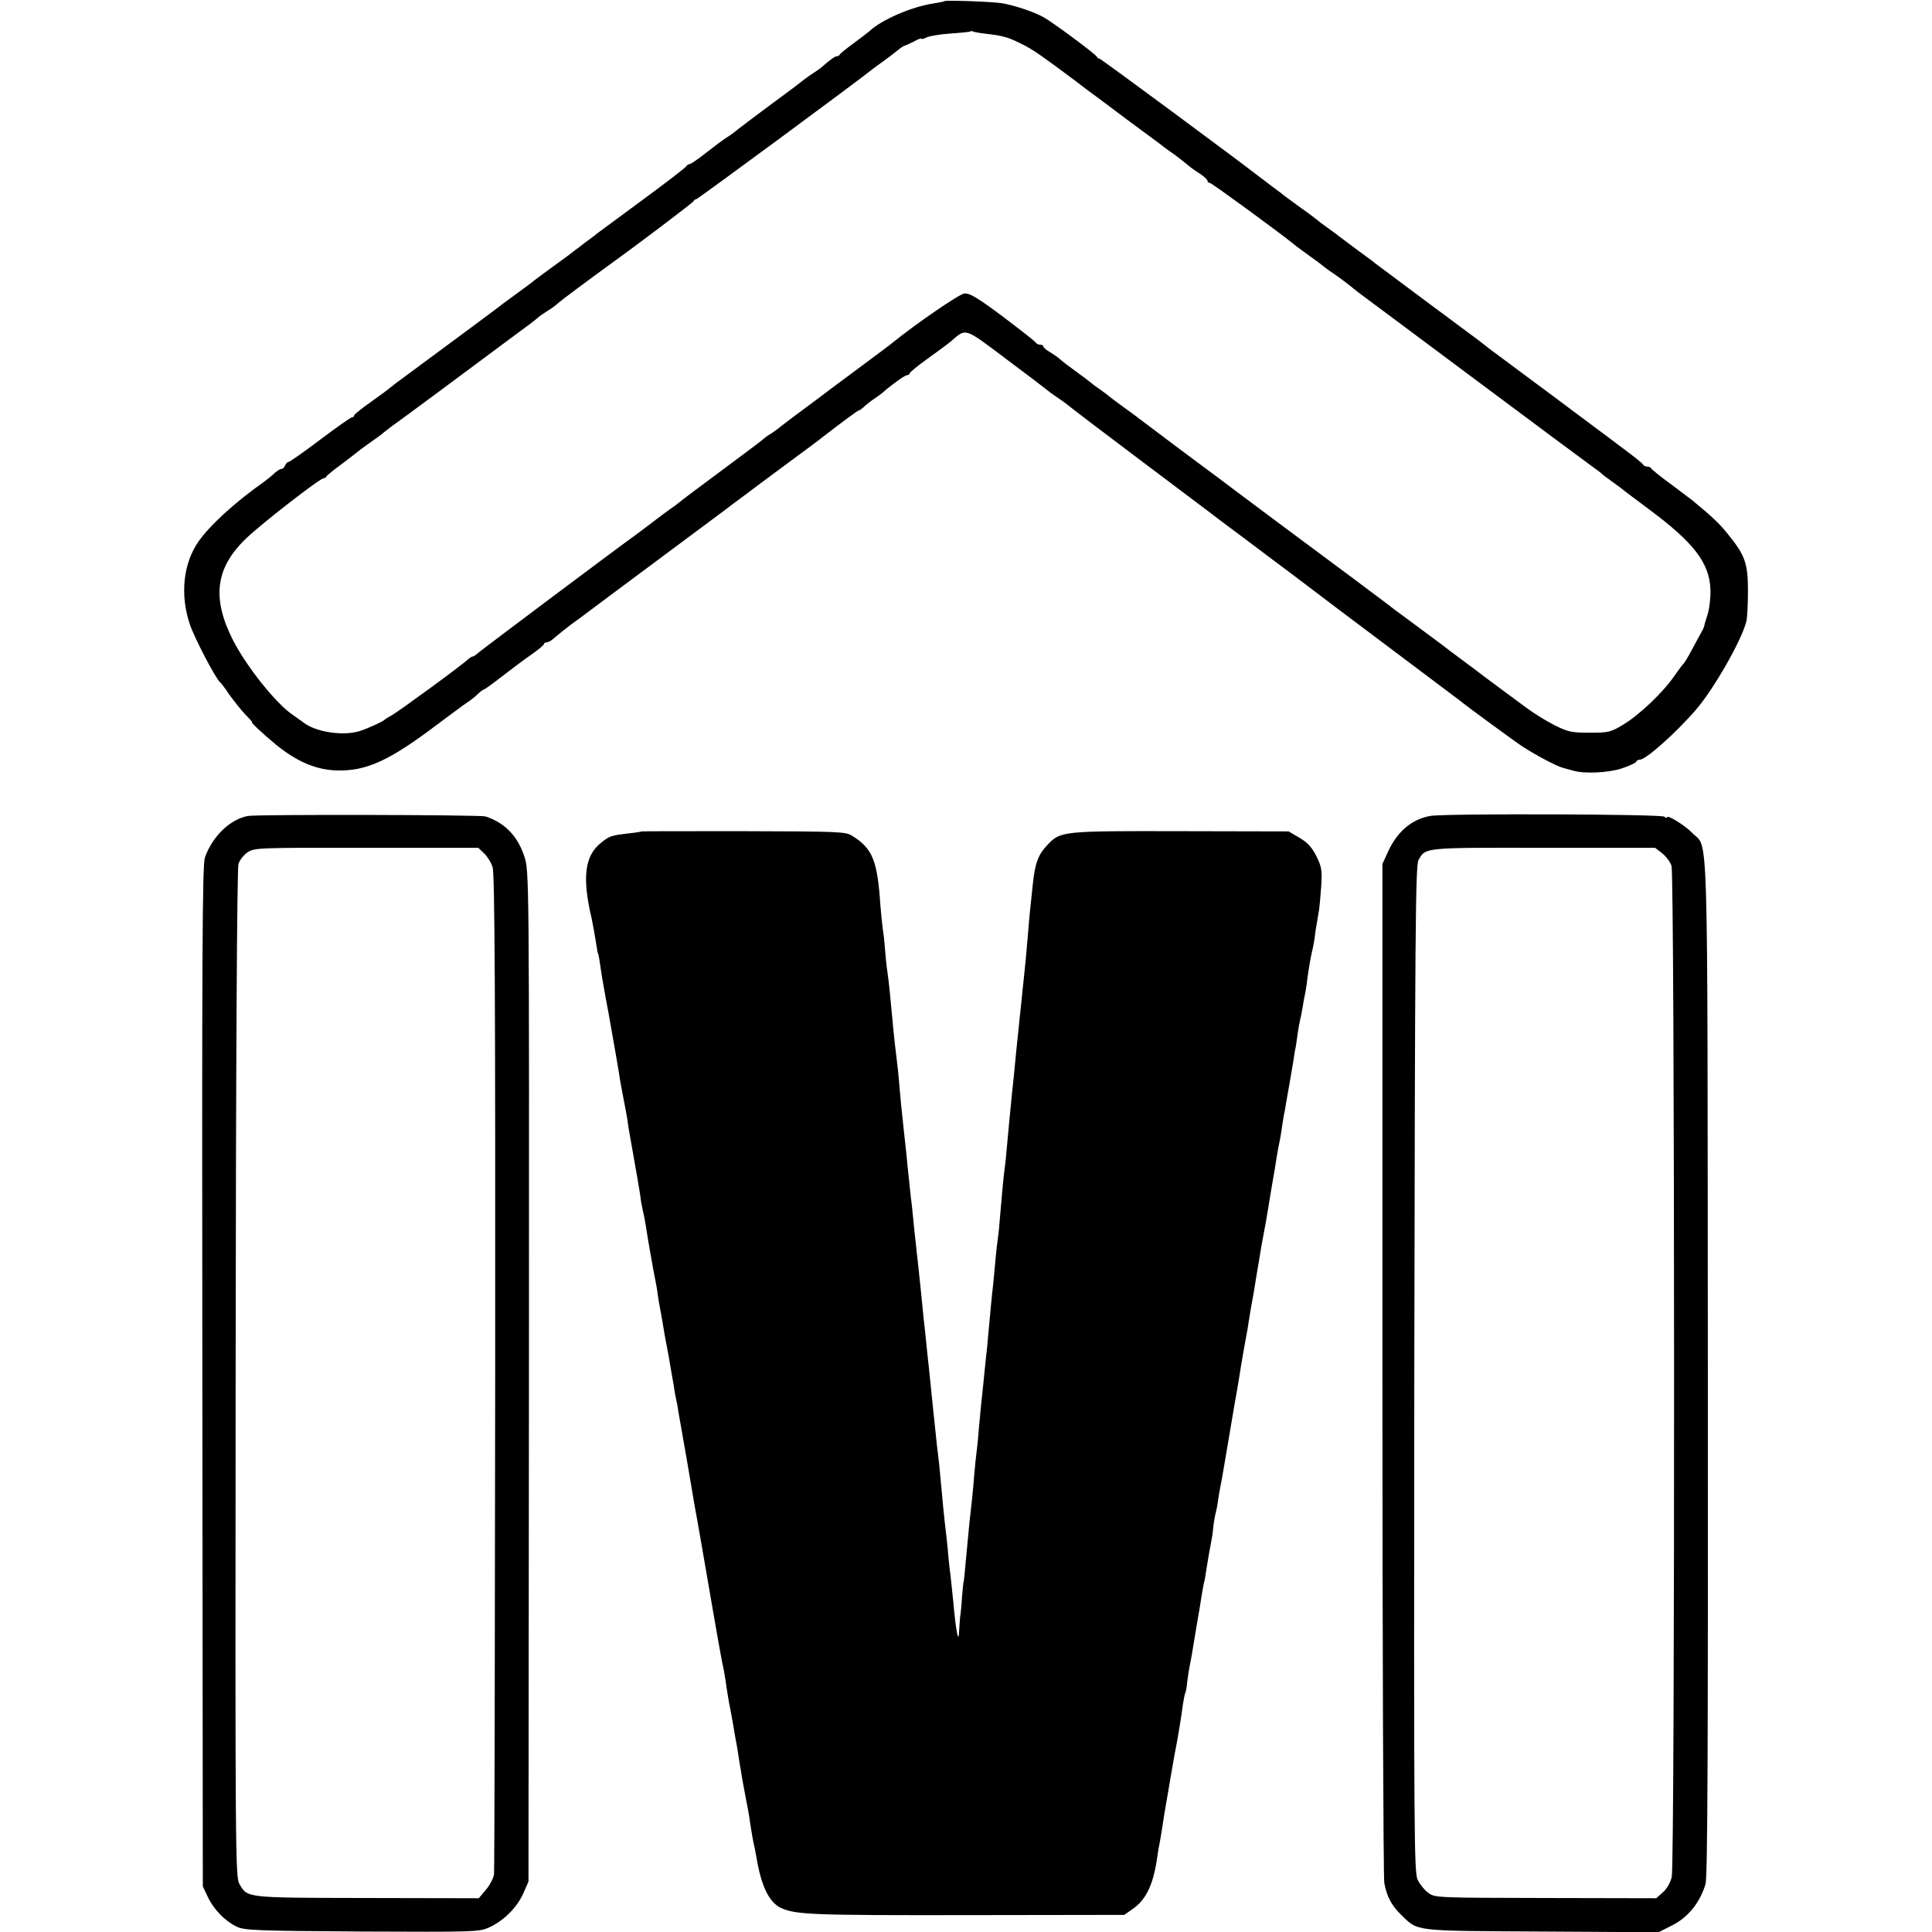 <?xml version="1.0" standalone="no"?>
<!DOCTYPE svg PUBLIC "-//W3C//DTD SVG 20010904//EN"
 "http://www.w3.org/TR/2001/REC-SVG-20010904/DTD/svg10.dtd">
<svg version="1.0" xmlns="http://www.w3.org/2000/svg"
 width="824pt" height="824pt" viewBox="0 0 824 824"
 preserveAspectRatio="xMidYMid meet">
<g transform="translate(0,824) scale(0.1,-0.1)"
fill="#000000" stroke="none">
<path d="M4028 8235 c-2 -2 -23 -6 -48 -10 -93 -14 -222 -70 -273 -119 -7 -6
-37 -29 -67 -51 -30 -22 -56 -43 -58 -47 -2 -5 -8 -8 -13 -8 -8 0 -29 -15 -63
-45 -6 -6 -24 -18 -39 -28 -16 -10 -36 -25 -45 -32 -9 -8 -69 -53 -132 -99
-63 -47 -127 -95 -141 -106 -14 -12 -37 -29 -52 -38 -14 -9 -53 -38 -86 -64
-34 -27 -65 -48 -70 -48 -5 0 -11 -4 -13 -8 -1 -5 -86 -70 -188 -145 -102 -75
-189 -140 -195 -144 -5 -5 -28 -22 -50 -38 -22 -17 -44 -34 -50 -38 -5 -5 -44
-33 -85 -63 -41 -30 -82 -60 -90 -67 -8 -7 -40 -30 -70 -52 -30 -22 -62 -45
-70 -52 -12 -10 -337 -250 -418 -310 -13 -9 -32 -24 -42 -32 -10 -9 -50 -38
-89 -66 -39 -27 -70 -53 -71 -57 0 -5 -4 -8 -9 -8 -5 0 -66 -43 -135 -95 -69
-52 -130 -95 -135 -95 -5 0 -11 -7 -15 -15 -3 -8 -10 -15 -16 -15 -5 0 -18 -8
-28 -17 -10 -10 -31 -27 -46 -38 -125 -88 -233 -187 -281 -257 -64 -94 -77
-225 -36 -349 19 -58 112 -236 130 -249 4 -3 22 -27 40 -54 19 -26 48 -63 66
-82 19 -19 32 -34 30 -34 -7 0 44 -48 102 -96 90 -73 172 -108 261 -110 126
-3 223 42 427 196 55 41 111 83 125 92 14 9 35 25 47 37 12 12 25 21 28 21 3
0 39 26 80 58 40 31 96 73 124 92 27 19 50 38 51 43 0 4 5 7 10 7 6 0 16 5 23
10 32 27 58 48 82 66 15 10 45 33 68 50 23 17 152 114 287 214 135 100 256
191 270 201 14 10 43 32 65 49 22 16 45 33 50 37 6 5 80 60 165 123 85 63 160
118 165 123 89 69 154 117 159 117 3 0 14 8 24 18 10 9 29 24 42 32 12 8 28
20 34 25 36 32 95 75 105 75 6 0 11 4 11 8 0 4 34 32 76 62 42 30 88 64 102
76 63 55 54 58 233 -77 90 -67 166 -125 169 -128 3 -3 28 -22 55 -40 28 -19
52 -38 55 -41 3 -3 133 -102 290 -220 157 -118 290 -218 295 -222 6 -5 80 -61
165 -124 85 -64 166 -125 180 -135 33 -25 169 -128 206 -156 161 -121 511
-384 519 -390 26 -22 243 -181 270 -198 66 -42 143 -82 171 -90 16 -4 36 -10
44 -12 48 -14 149 -9 205 9 33 11 62 24 63 29 2 5 9 9 16 9 26 0 155 115 241
215 76 89 193 294 213 374 4 14 7 73 7 131 0 118 -12 152 -88 245 -35 43 -60
67 -149 141 -7 5 -49 37 -93 70 -44 32 -81 62 -83 67 -2 4 -10 7 -17 7 -7 0
-15 4 -17 8 -1 5 -43 38 -93 75 -49 37 -101 76 -115 86 -25 19 -281 210 -400
298 -36 26 -67 50 -70 53 -3 3 -48 37 -100 75 -52 39 -99 74 -105 78 -5 4 -64
48 -130 97 -66 49 -124 93 -130 97 -5 5 -39 30 -75 56 -36 27 -72 54 -80 60
-8 7 -31 23 -50 37 -19 13 -37 27 -40 30 -3 3 -34 27 -70 52 -36 26 -69 51
-75 55 -5 5 -28 22 -50 38 -22 17 -44 34 -50 38 -88 69 -680 507 -686 507 -4
0 -9 3 -11 8 -5 11 -188 147 -228 169 -42 23 -120 49 -175 59 -43 7 -242 14
-247 9z m177 -139 c78 -9 97 -15 165 -50 40 -21 76 -46 214 -149 15 -12 69
-53 120 -90 50 -37 102 -77 116 -87 14 -10 50 -37 80 -59 30 -22 60 -44 65
-49 6 -4 26 -19 45 -32 19 -14 43 -33 55 -43 11 -10 35 -27 53 -38 17 -12 32
-25 32 -30 0 -5 4 -9 10 -9 7 0 295 -210 360 -263 8 -7 40 -30 70 -52 30 -21
57 -42 60 -45 3 -3 23 -17 45 -32 22 -15 52 -38 67 -50 15 -13 47 -37 70 -54
24 -18 241 -179 483 -360 242 -181 456 -339 475 -353 19 -13 37 -27 40 -30 3
-4 21 -18 40 -31 19 -14 42 -30 50 -37 8 -7 58 -44 110 -83 194 -144 261 -230
265 -345 1 -33 -4 -80 -12 -105 -8 -25 -15 -49 -16 -55 -2 -5 -7 -16 -12 -24
-4 -8 -22 -40 -38 -70 -16 -31 -33 -58 -36 -61 -4 -3 -22 -27 -40 -53 -47 -69
-149 -166 -217 -207 -54 -33 -64 -35 -144 -35 -76 0 -92 3 -150 32 -36 18 -92
53 -125 78 -33 24 -71 53 -84 62 -14 10 -48 36 -78 58 -29 22 -74 56 -100 75
-26 19 -54 41 -63 47 -8 7 -62 47 -120 90 -58 43 -109 81 -115 85 -16 14 -285
214 -510 381 -115 86 -221 165 -235 176 -14 10 -95 71 -180 134 -85 64 -159
120 -165 124 -5 5 -35 26 -65 48 -30 22 -57 42 -60 45 -3 3 -21 17 -40 30 -19
13 -37 27 -40 30 -3 3 -30 23 -60 45 -30 22 -61 45 -68 52 -7 7 -26 20 -42 30
-17 9 -30 21 -30 25 0 4 -6 8 -14 8 -8 0 -16 4 -18 8 -1 5 -65 54 -140 111
-111 83 -143 102 -166 99 -22 -3 -206 -129 -307 -211 -5 -5 -62 -47 -125 -94
-63 -47 -126 -94 -140 -104 -14 -11 -59 -45 -100 -75 -41 -30 -90 -67 -109
-82 -18 -15 -41 -31 -50 -36 -9 -5 -18 -12 -21 -15 -3 -4 -84 -65 -180 -136
-96 -71 -180 -134 -186 -140 -6 -5 -22 -17 -34 -25 -12 -8 -45 -33 -74 -55
-29 -22 -63 -48 -77 -58 -108 -78 -657 -490 -670 -502 -9 -8 -19 -15 -23 -15
-4 0 -13 -6 -20 -12 -20 -21 -294 -221 -324 -238 -15 -8 -29 -17 -32 -20 -8
-8 -73 -38 -106 -48 -69 -22 -186 -5 -239 36 -13 9 -33 24 -45 32 -72 48 -199
207 -257 321 -90 178 -74 306 54 430 61 60 317 259 333 259 4 0 10 3 12 8 2 4
30 27 63 51 33 25 62 47 65 50 3 3 28 22 55 41 28 19 55 39 61 45 7 5 22 18
35 27 24 16 433 320 516 382 23 17 54 40 69 51 15 11 32 25 38 30 6 6 25 19
41 29 17 10 37 25 45 33 12 11 130 99 225 168 109 78 351 261 353 267 2 5 7 8
11 8 6 0 707 517 756 558 6 4 25 19 44 32 19 14 46 34 59 45 13 11 27 20 30
20 4 1 22 9 40 18 17 10 32 15 32 12 0 -3 9 -1 21 5 11 6 57 14 102 17 45 3
84 7 86 9 2 2 7 2 10 0 3 -2 29 -7 56 -10z"/>
<path d="M1058 4760 c-76 -14 -151 -85 -184 -177 -11 -32 -13 -404 -11 -2213
l2 -2175 21 -45 c25 -53 72 -102 123 -127 33 -16 78 -18 534 -21 476 -2 500
-2 542 17 62 28 119 84 146 144 l23 52 2 2155 c1 2151 1 2155 -20 2218 -28 86
-84 144 -166 170 -23 7 -970 9 -1012 2z m1007 -160 c13 -12 30 -39 36 -59 9
-27 12 -549 11 -2151 -1 -1163 -3 -2128 -5 -2144 -2 -15 -17 -45 -34 -65 l-31
-37 -478 1 c-523 1 -507 0 -543 60 -17 29 -18 128 -16 2175 1 1327 6 2156 12
2175 5 17 23 39 39 50 29 19 45 20 507 19 l477 0 25 -24z"/>
<path d="M6100 4760 c-78 -14 -139 -65 -179 -150 l-25 -55 0 -2150 c0 -1182 4
-2170 8 -2195 10 -57 30 -96 72 -137 74 -71 45 -68 599 -71 l499 -3 61 31 c66
34 116 97 139 174 9 31 11 546 10 2201 -2 2400 4 2209 -67 2283 -31 32 -107
79 -107 66 0 -4 -6 -2 -12 3 -14 11 -939 14 -998 3z m989 -159 c16 -13 35 -37
40 -54 14 -39 15 -4253 1 -4312 -5 -23 -21 -51 -37 -65 l-29 -26 -472 1 c-458
1 -472 1 -499 21 -16 11 -36 36 -46 55 -16 32 -17 149 -15 2179 3 1872 5 2148
18 2172 30 54 21 53 534 52 l475 0 30 -23z"/>
<path d="M2737 4694 c-1 -1 -24 -5 -52 -8 -78 -9 -85 -11 -121 -40 -71 -56
-82 -149 -40 -326 5 -23 15 -80 22 -125 1 -11 3 -20 4 -20 1 0 3 -9 5 -20 11
-75 15 -99 29 -175 9 -47 18 -96 20 -110 9 -48 38 -215 42 -245 3 -16 9 -50
14 -75 5 -25 12 -61 15 -80 2 -19 7 -48 10 -65 3 -16 10 -57 16 -90 6 -33 12
-71 15 -85 7 -42 16 -92 18 -114 2 -11 6 -32 9 -46 4 -14 8 -38 11 -55 5 -38
34 -202 41 -235 3 -14 8 -41 10 -60 3 -19 7 -46 10 -60 3 -14 7 -38 10 -55 3
-16 7 -43 10 -60 3 -16 11 -57 17 -90 12 -72 17 -98 22 -127 1 -13 6 -36 9
-53 4 -16 9 -43 11 -60 3 -16 19 -109 36 -205 16 -96 32 -186 34 -200 3 -14
14 -77 25 -140 11 -63 34 -196 51 -295 17 -99 35 -200 40 -225 6 -25 12 -61
15 -80 2 -19 9 -60 14 -90 6 -30 13 -68 16 -85 3 -16 8 -46 11 -65 4 -19 8
-44 10 -55 2 -11 5 -35 8 -53 3 -17 8 -44 10 -60 3 -15 10 -54 16 -87 7 -33
13 -69 15 -80 8 -57 16 -103 21 -125 3 -14 8 -36 10 -50 20 -123 54 -193 104
-217 63 -29 129 -32 789 -31 l676 1 37 26 c56 39 87 104 103 216 3 23 8 52 11
65 3 14 7 41 10 60 3 19 13 85 24 145 10 61 21 124 24 140 3 17 7 41 10 55 8
40 25 141 31 190 4 24 8 47 11 51 2 4 6 26 8 50 3 24 8 55 11 69 3 14 8 41 11
60 3 19 12 71 19 115 8 44 17 98 20 120 4 22 8 47 10 55 3 8 7 33 10 55 8 51
14 84 20 115 3 14 8 45 10 70 3 25 8 52 11 61 2 9 7 32 9 50 3 19 7 45 10 59
7 34 10 53 40 230 14 85 28 166 31 180 2 14 7 41 10 60 7 48 23 139 29 170 3
14 8 43 11 65 7 44 11 68 18 105 3 14 7 41 10 60 3 19 8 46 10 60 3 14 7 41
10 60 3 19 10 60 16 90 6 30 13 71 16 90 3 19 12 71 19 115 8 44 17 98 20 120
4 22 8 47 10 55 2 8 7 33 10 55 3 23 8 52 10 65 3 14 8 39 10 55 3 17 10 55
15 85 5 30 12 72 16 94 3 21 7 48 10 59 2 12 6 39 9 62 3 22 8 47 10 55 2 8 7
31 10 50 3 19 8 49 12 65 3 17 7 41 8 55 5 39 16 103 21 123 3 10 7 32 10 50
2 18 6 48 10 67 3 19 7 46 10 60 2 14 6 59 9 101 4 67 2 82 -21 128 -19 38
-38 58 -72 78 l-46 27 -460 1 c-510 1 -513 1 -571 -61 -37 -39 -51 -77 -60
-164 -3 -30 -8 -77 -11 -105 -3 -27 -7 -72 -9 -100 -8 -97 -14 -157 -19 -203
-3 -26 -8 -74 -11 -107 -4 -33 -8 -76 -10 -95 -2 -19 -7 -66 -11 -105 -8 -82
-9 -98 -19 -190 -7 -74 -10 -97 -20 -210 -3 -38 -8 -86 -11 -105 -5 -39 -12
-116 -19 -200 -2 -30 -6 -71 -9 -90 -3 -19 -8 -64 -11 -100 -3 -36 -8 -83 -10
-105 -5 -40 -12 -121 -20 -205 -2 -25 -6 -70 -10 -100 -3 -30 -8 -80 -11 -110
-3 -30 -8 -73 -10 -95 -2 -22 -6 -65 -9 -95 -2 -30 -6 -73 -9 -95 -3 -22 -8
-69 -11 -105 -5 -67 -12 -132 -21 -210 -2 -25 -7 -72 -10 -105 -10 -110 -13
-140 -14 -140 -1 0 -4 -29 -7 -65 -2 -36 -6 -74 -8 -85 -1 -11 -3 -35 -4 -54
-2 -70 -13 -19 -26 124 -4 39 -9 86 -11 105 -3 19 -7 55 -9 80 -2 25 -6 65 -9
90 -7 54 -19 176 -30 300 -3 25 -7 63 -10 85 -2 22 -7 65 -10 95 -3 30 -8 78
-11 105 -3 28 -7 73 -10 100 -7 64 -15 139 -20 190 -3 22 -7 65 -10 95 -3 30
-7 71 -9 90 -2 19 -7 62 -10 95 -4 33 -9 78 -11 100 -3 22 -7 65 -10 95 -3 30
-7 71 -10 90 -4 43 -14 128 -20 195 -3 28 -8 73 -11 100 -12 113 -14 133 -19
195 -3 36 -8 83 -11 105 -10 81 -14 122 -29 283 -3 31 -8 73 -11 92 -3 19 -7
58 -9 86 -2 28 -6 69 -10 91 -3 22 -7 67 -10 99 -13 195 -33 244 -120 299 -28
18 -57 19 -463 20 -238 0 -434 0 -435 -1z"/>
</g>
</svg>
